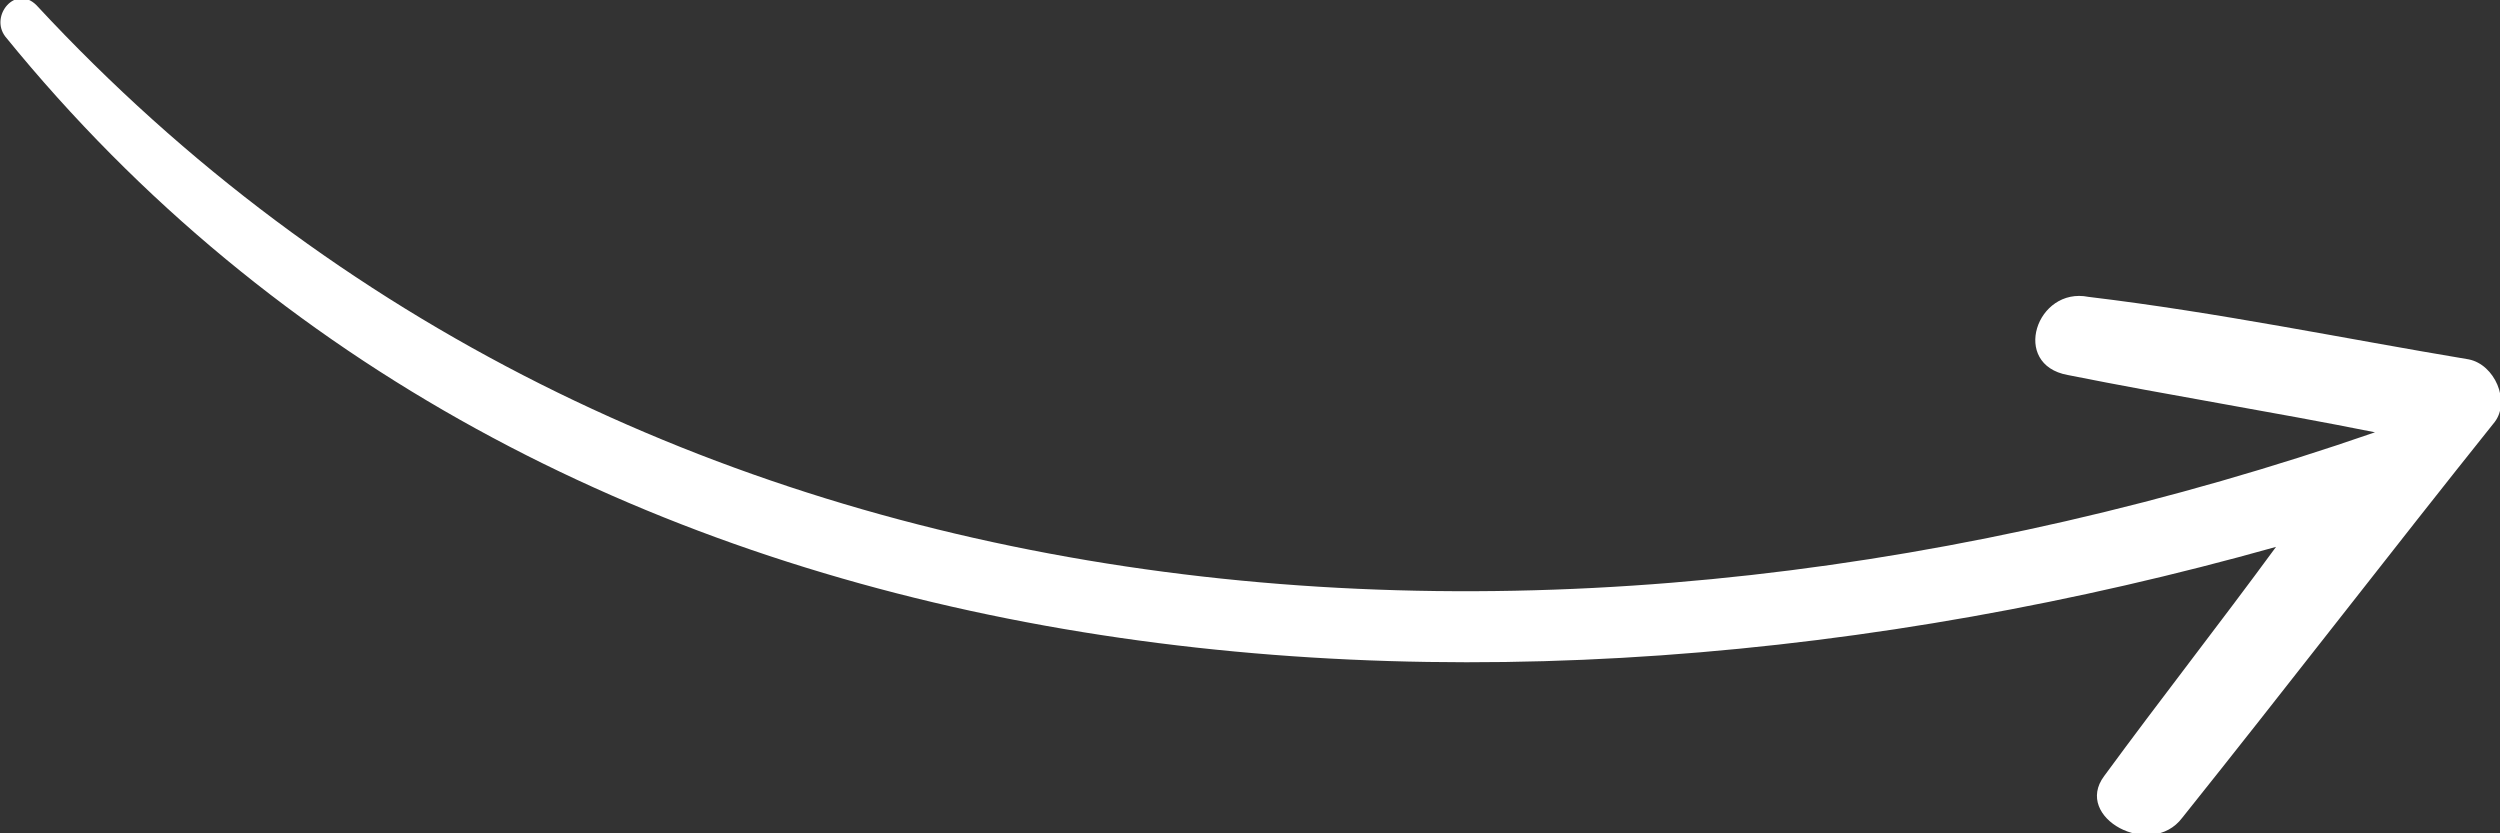 <svg xmlns="http://www.w3.org/2000/svg" xmlns:xlink="http://www.w3.org/1999/xlink" id="Layer_1" x="0px" y="0px" viewBox="0 0 48 16" style="enable-background:new 0 0 48 16;" xml:space="preserve"><rect x="0" y="0" width="48" height="16" fill="#333333" stroke="none"/><style type="text/css">	.st0{fill:#FFFFFF;}</style><path class="st0" d="M47.9,8.1c-2,2.5-4,5.1-6,7.6c-0.6,0.8-2.1,0-1.5-0.8c1.1-1.5,2.2-2.9,3.3-4.4c-15.3,4.3-33.2,3-43.6-9.8 c-0.3-0.4,0.2-1,0.6-0.6C12.2,12.5,30,13.7,45.6,8.3c0,0,0,0,0,0c-2-0.4-3.9-0.7-5.9-1.1c-1.1-0.2-0.6-1.7,0.4-1.5 C42.6,6,45,6.5,47.4,6.9C47.9,7,48.2,7.7,47.9,8.1z"></path></svg>